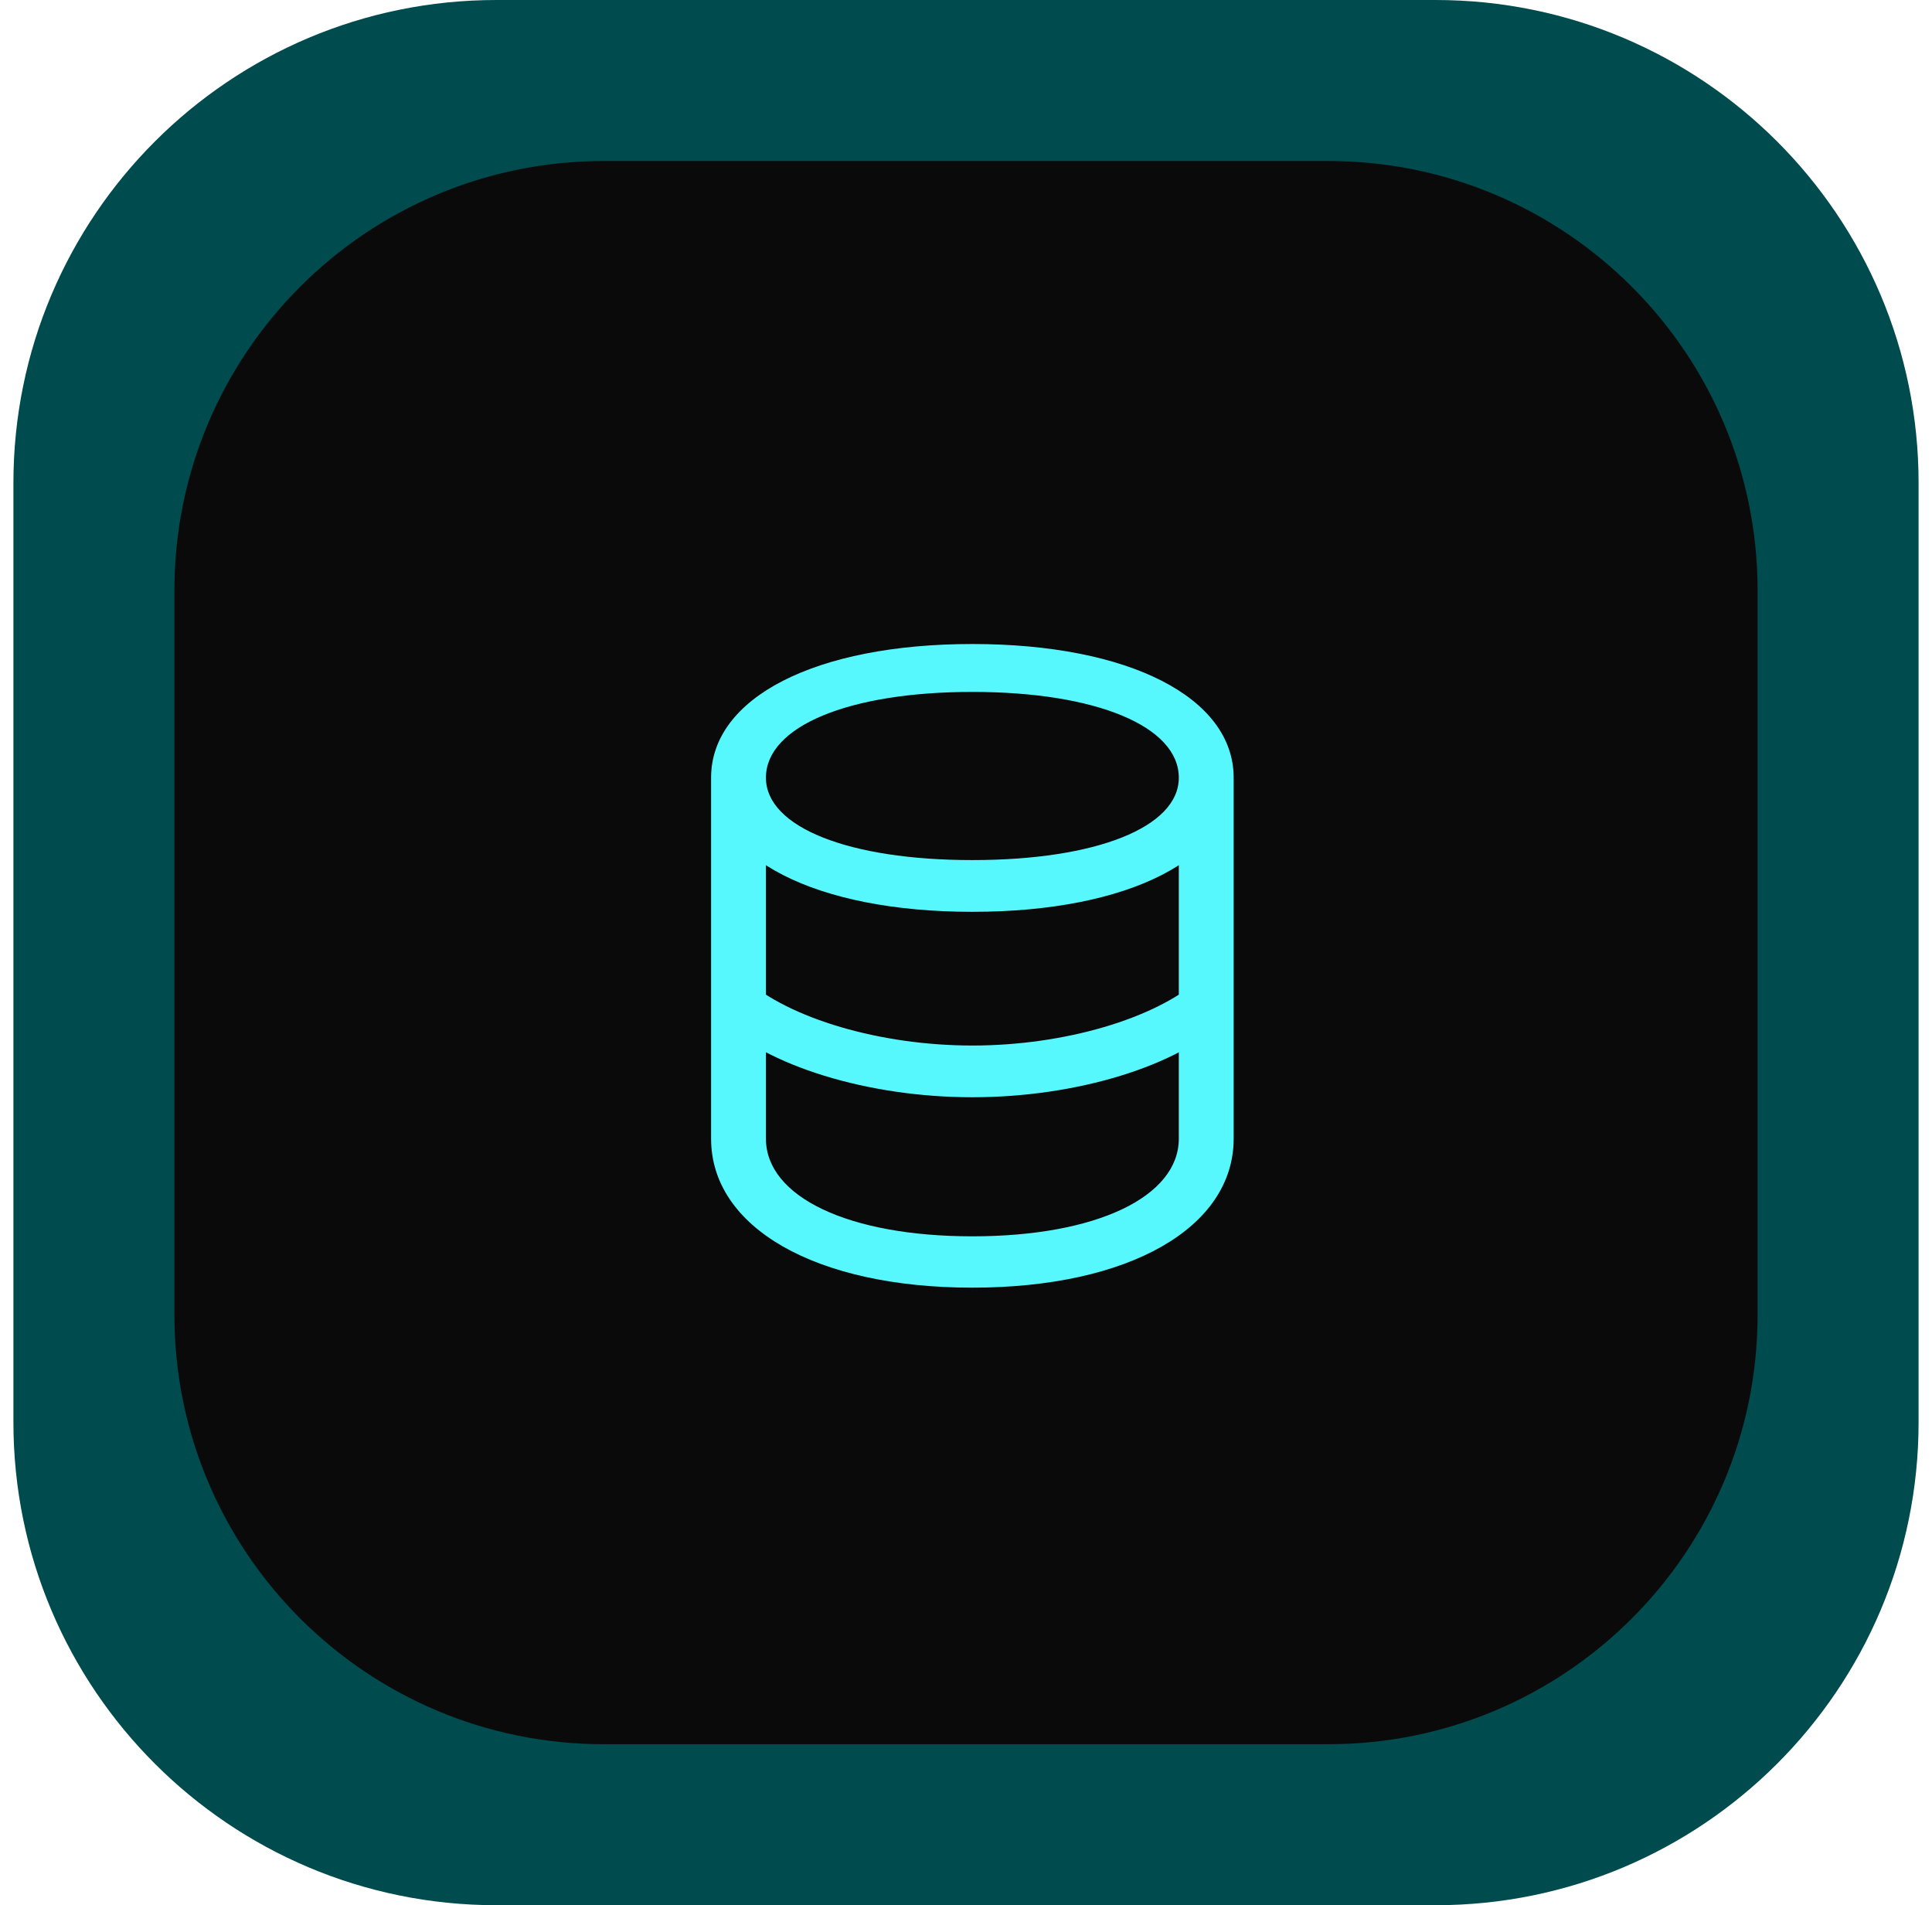 <svg width="72" height="71" viewBox="0 0 72 71" fill="none" xmlns="http://www.w3.org/2000/svg">
<g clip-path="url(#clip0_49_188)">
<path d="M53.5 0H18.5C8.559 0 0.5 8.059 0.5 18V53C0.5 62.941 8.559 71 18.5 71H53.5C63.441 71 71.5 62.941 71.5 53V18C71.5 8.059 63.441 0 53.5 0Z" fill="#004B4E"/>
<path d="M6.5 22C6.5 13.163 13.663 6 22.5 6H49.5C58.337 6 65.5 13.163 65.5 22V49C65.5 57.837 58.337 65 49.5 65H22.5C13.663 65 6.5 57.837 6.5 49V22Z" fill="#0A0A0A"/>
<path d="M36.237 40.89C40.141 40.89 43.931 39.719 45.705 37.977L44.74 36.464C43.065 37.963 39.658 38.963 36.237 38.963C32.816 38.963 29.41 37.963 27.735 36.464L26.77 37.977C28.558 39.719 32.334 40.89 36.237 40.89ZM36.237 47.986C42.086 47.986 45.975 45.744 45.975 42.432V28.983H43.931V42.432C43.931 44.602 40.851 46.073 36.237 46.073C31.624 46.073 28.544 44.602 28.544 42.432V28.983H26.5V42.432C26.5 45.744 30.389 47.986 36.237 47.986ZM36.237 33.98C42.086 33.98 45.975 31.981 45.975 28.983C45.975 25.999 42.086 24 36.237 24C30.389 24 26.5 25.999 26.5 28.983C26.5 31.981 30.389 33.98 36.237 33.98ZM36.237 32.052C31.624 32.052 28.544 30.825 28.544 28.983C28.544 27.07 31.624 25.785 36.237 25.785C40.851 25.785 43.931 27.07 43.931 28.983C43.931 30.825 40.851 32.052 36.237 32.052Z" fill="#57F8FD"/>
</g>
<defs>
<clipPath id="clip0_49_188">
<rect width="72" height="71" fill="white"/>
</clipPath>
</defs>
</svg>
